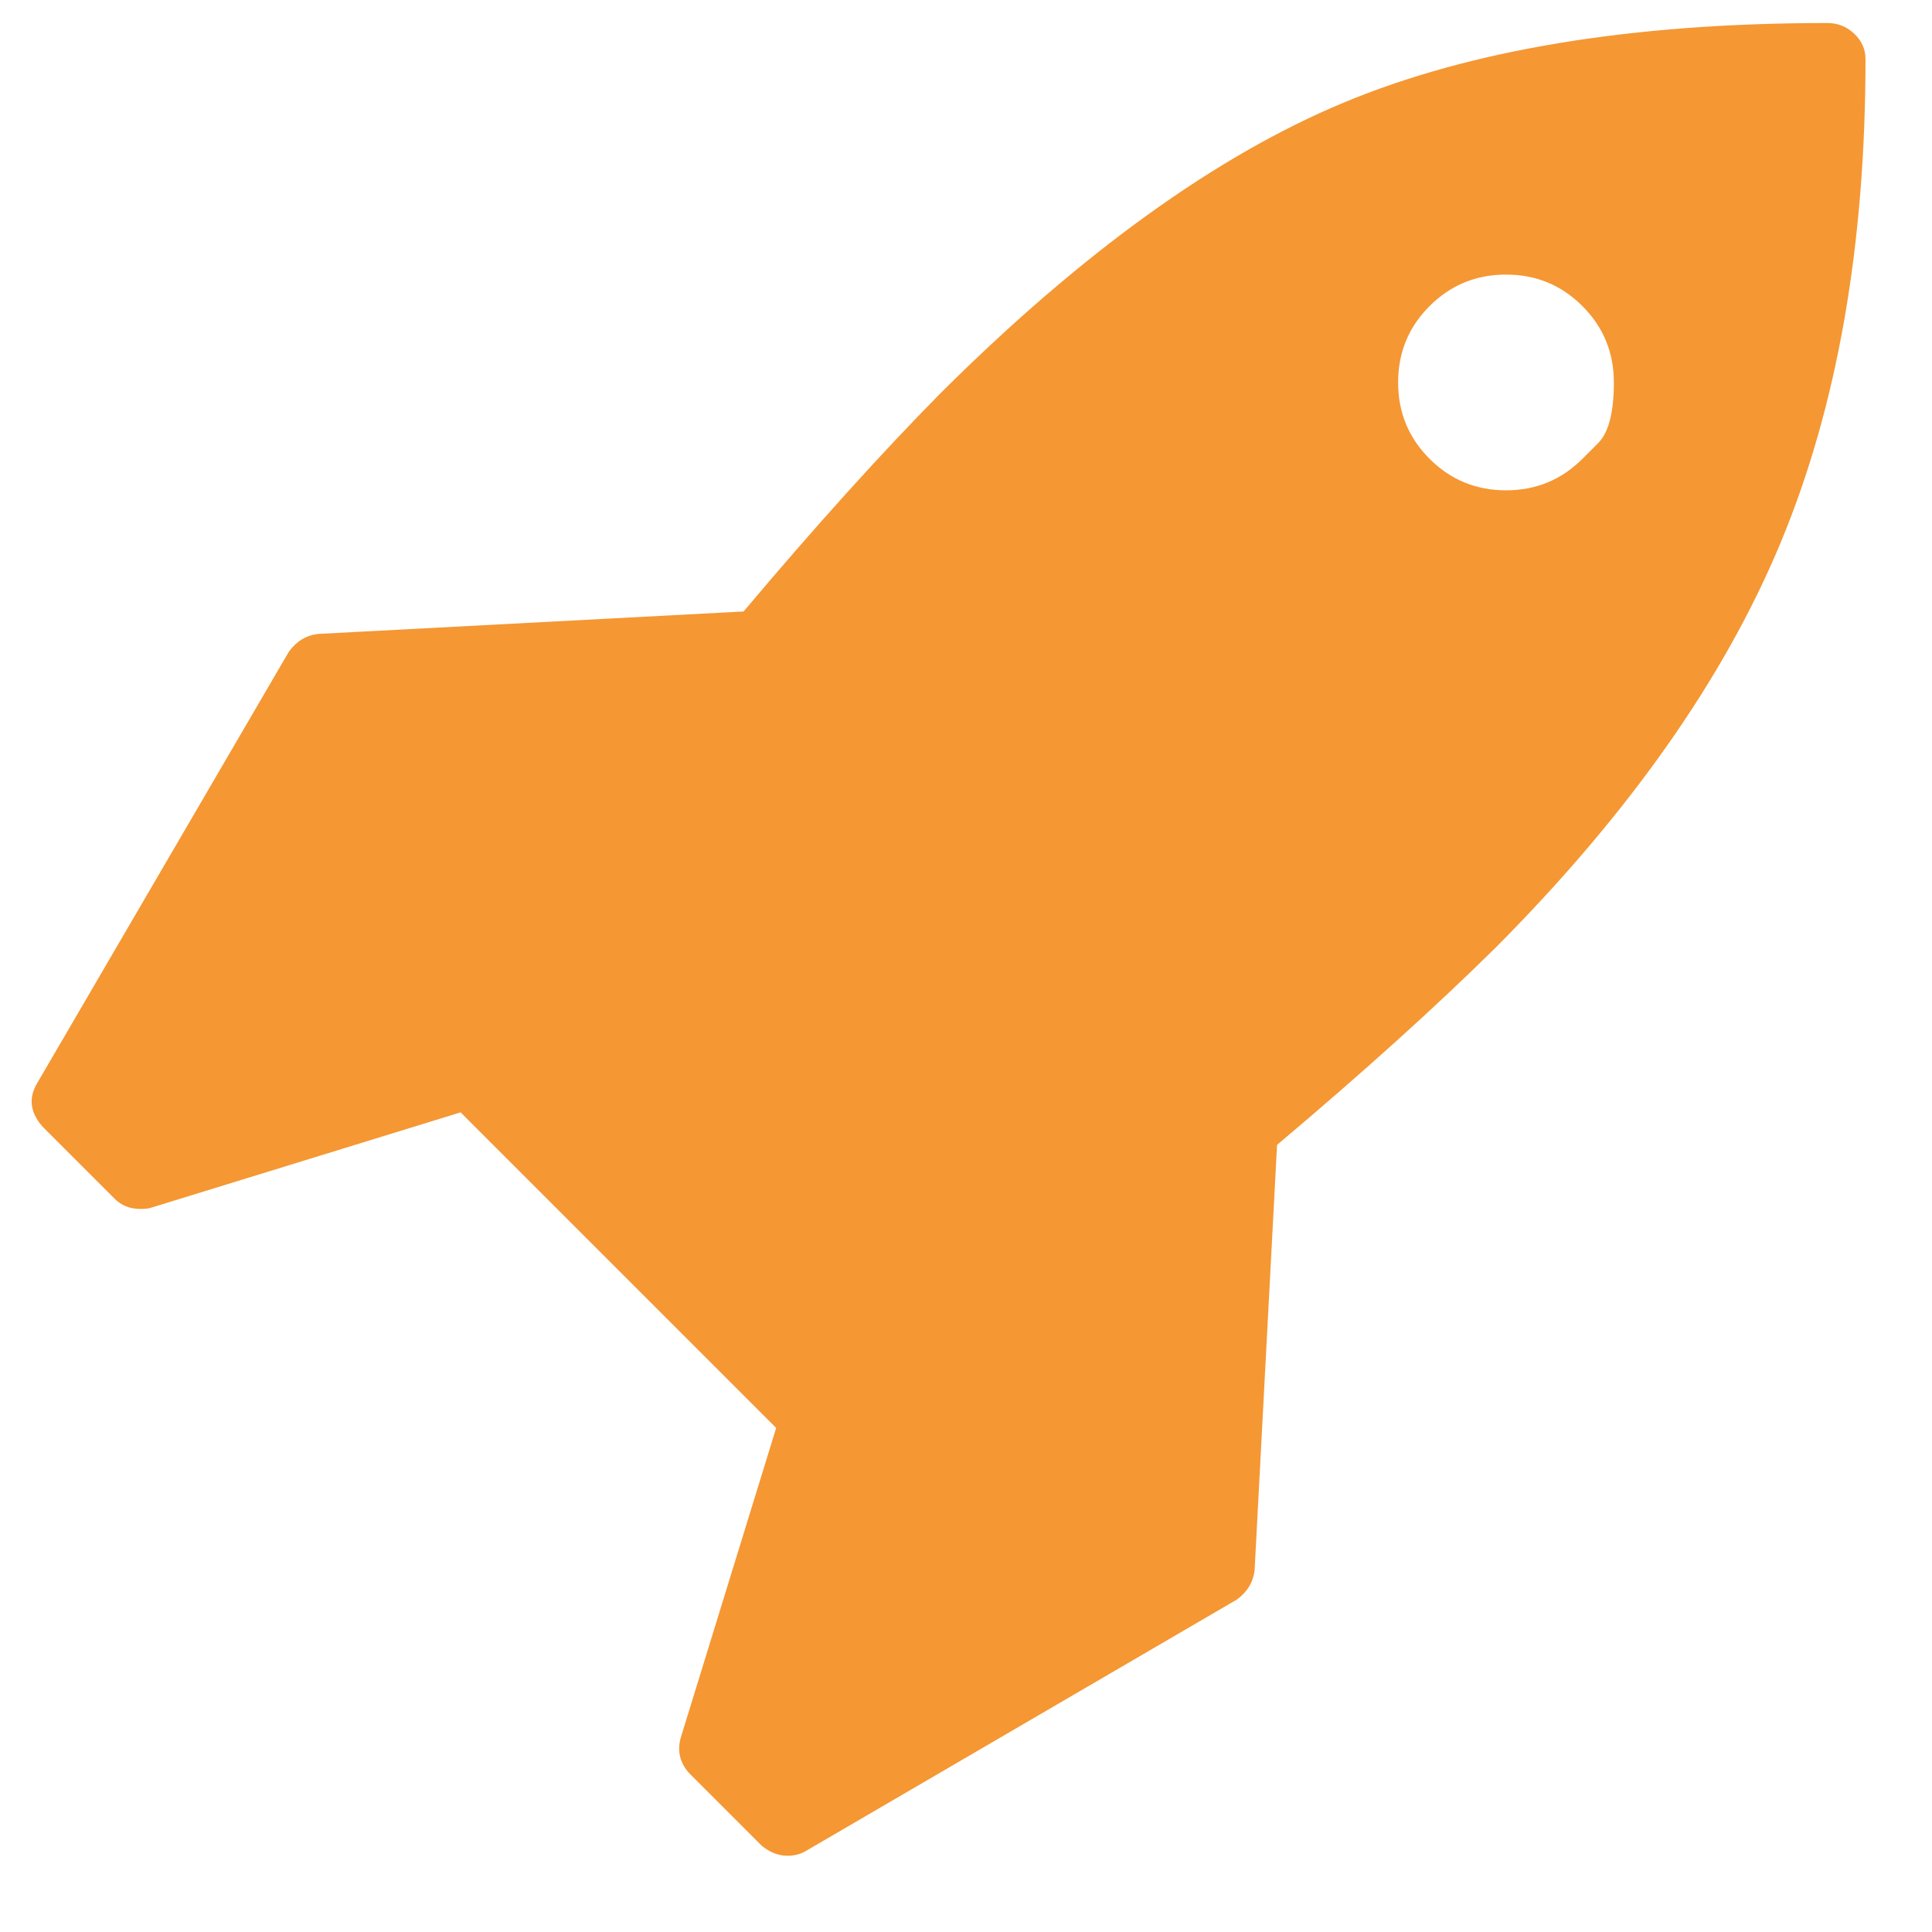 <svg fill="none" height="24" viewBox="0 0 24 24" width="24" xmlns="http://www.w3.org/2000/svg"><path d="m19.658 5.699s.065-.065.195-.195.195-.381.195-.753-.13-.688-.391-.949-.577-.391-.949-.391-.688.13-.949.391c-.261.26-.391.577-.391.949s.13.688.391.949c.26.26.577.391.949.391s.688-.13.949-.391zm3.516-4.967c0 2.316-.351 4.318-1.053 6.006s-1.881 3.364-3.537 5.029c-.753.744-1.66 1.562-2.72 2.455l-.279 5.287c-.019.149-.093.27-.223.363l-5.357 3.125c-.065.037-.14.056-.223.056-.112 0-.219-.042-.321-.126l-.893-.893c-.121-.13-.158-.279-.112-.446l1.186-3.85-3.92-3.92-3.85 1.186c-.028.009-.07.014-.126.014-.13 0-.237-.042-.321-.126l-.893-.893c-.158-.177-.181-.358-.07-.544l3.125-5.357c.093-.13.214-.205.363-.223l5.287-.279c.893-1.06 1.711-1.967 2.455-2.72 1.748-1.739 3.413-2.939 4.994-3.599 1.581-.66 3.585-.991 6.013-.991.13 0 .242.044.335.133.093.088.14.193.14.314z" fill="#f59733"/></svg>